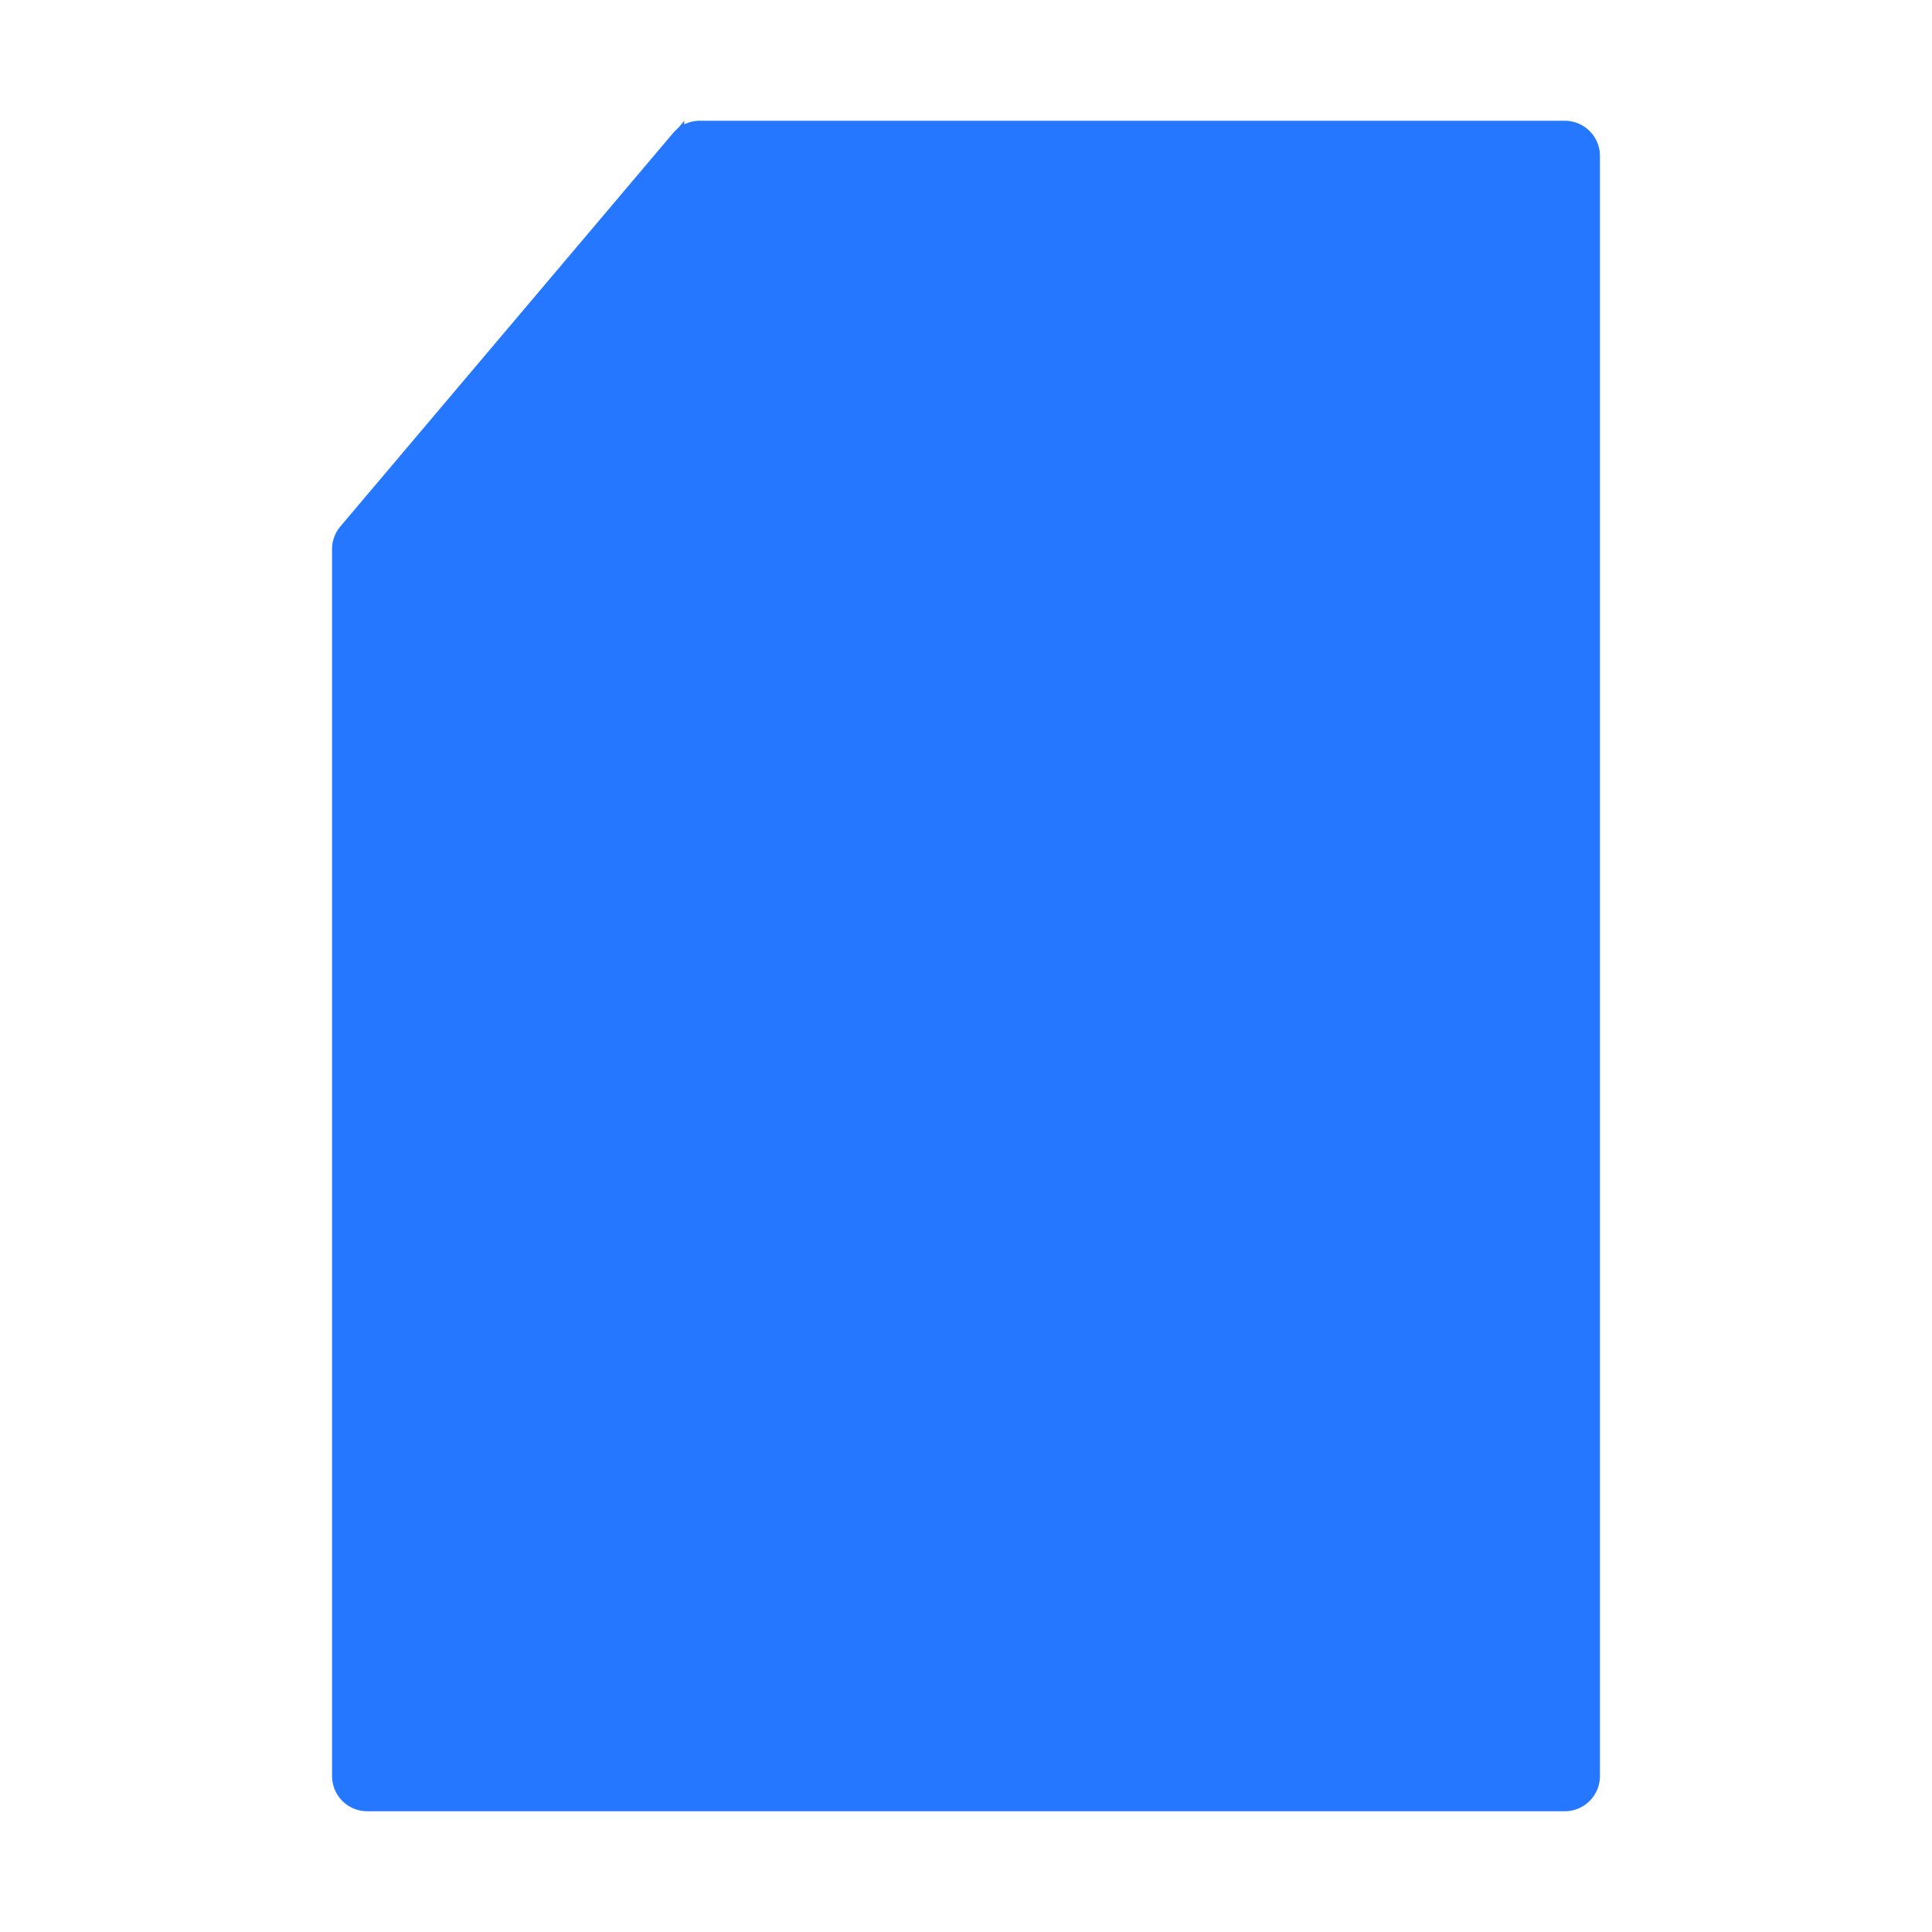 <?xml version="1.0" encoding="utf-8"?>
<svg width="800px" height="800px" viewBox="0 0 1024 1024" class="icon"  version="1.1" xmlns="http://www.w3.org/2000/svg"><path d="M829.333 960H194.667C184.348 960 176 951.652 176 941.333V291.061c0-4.41 1.568-8.677 4.413-12.048L356.671 70.615A18.688 18.688 0 0 1 370.925 64h458.408C839.652 64 848 72.348 848 82.667v858.667c0 10.318-8.348 18.666-18.667 18.666z" fill="#2577FF" /><path d="M362.666 64v205.333c0 10.319-8.348 18.667-18.667 18.667H176L362.666 64z" fill="#2577FF" /><path d="M362.666 64v205.333c0 10.319-8.348 18.667-18.667 18.667H176L362.666 64z" fill="" /></svg>